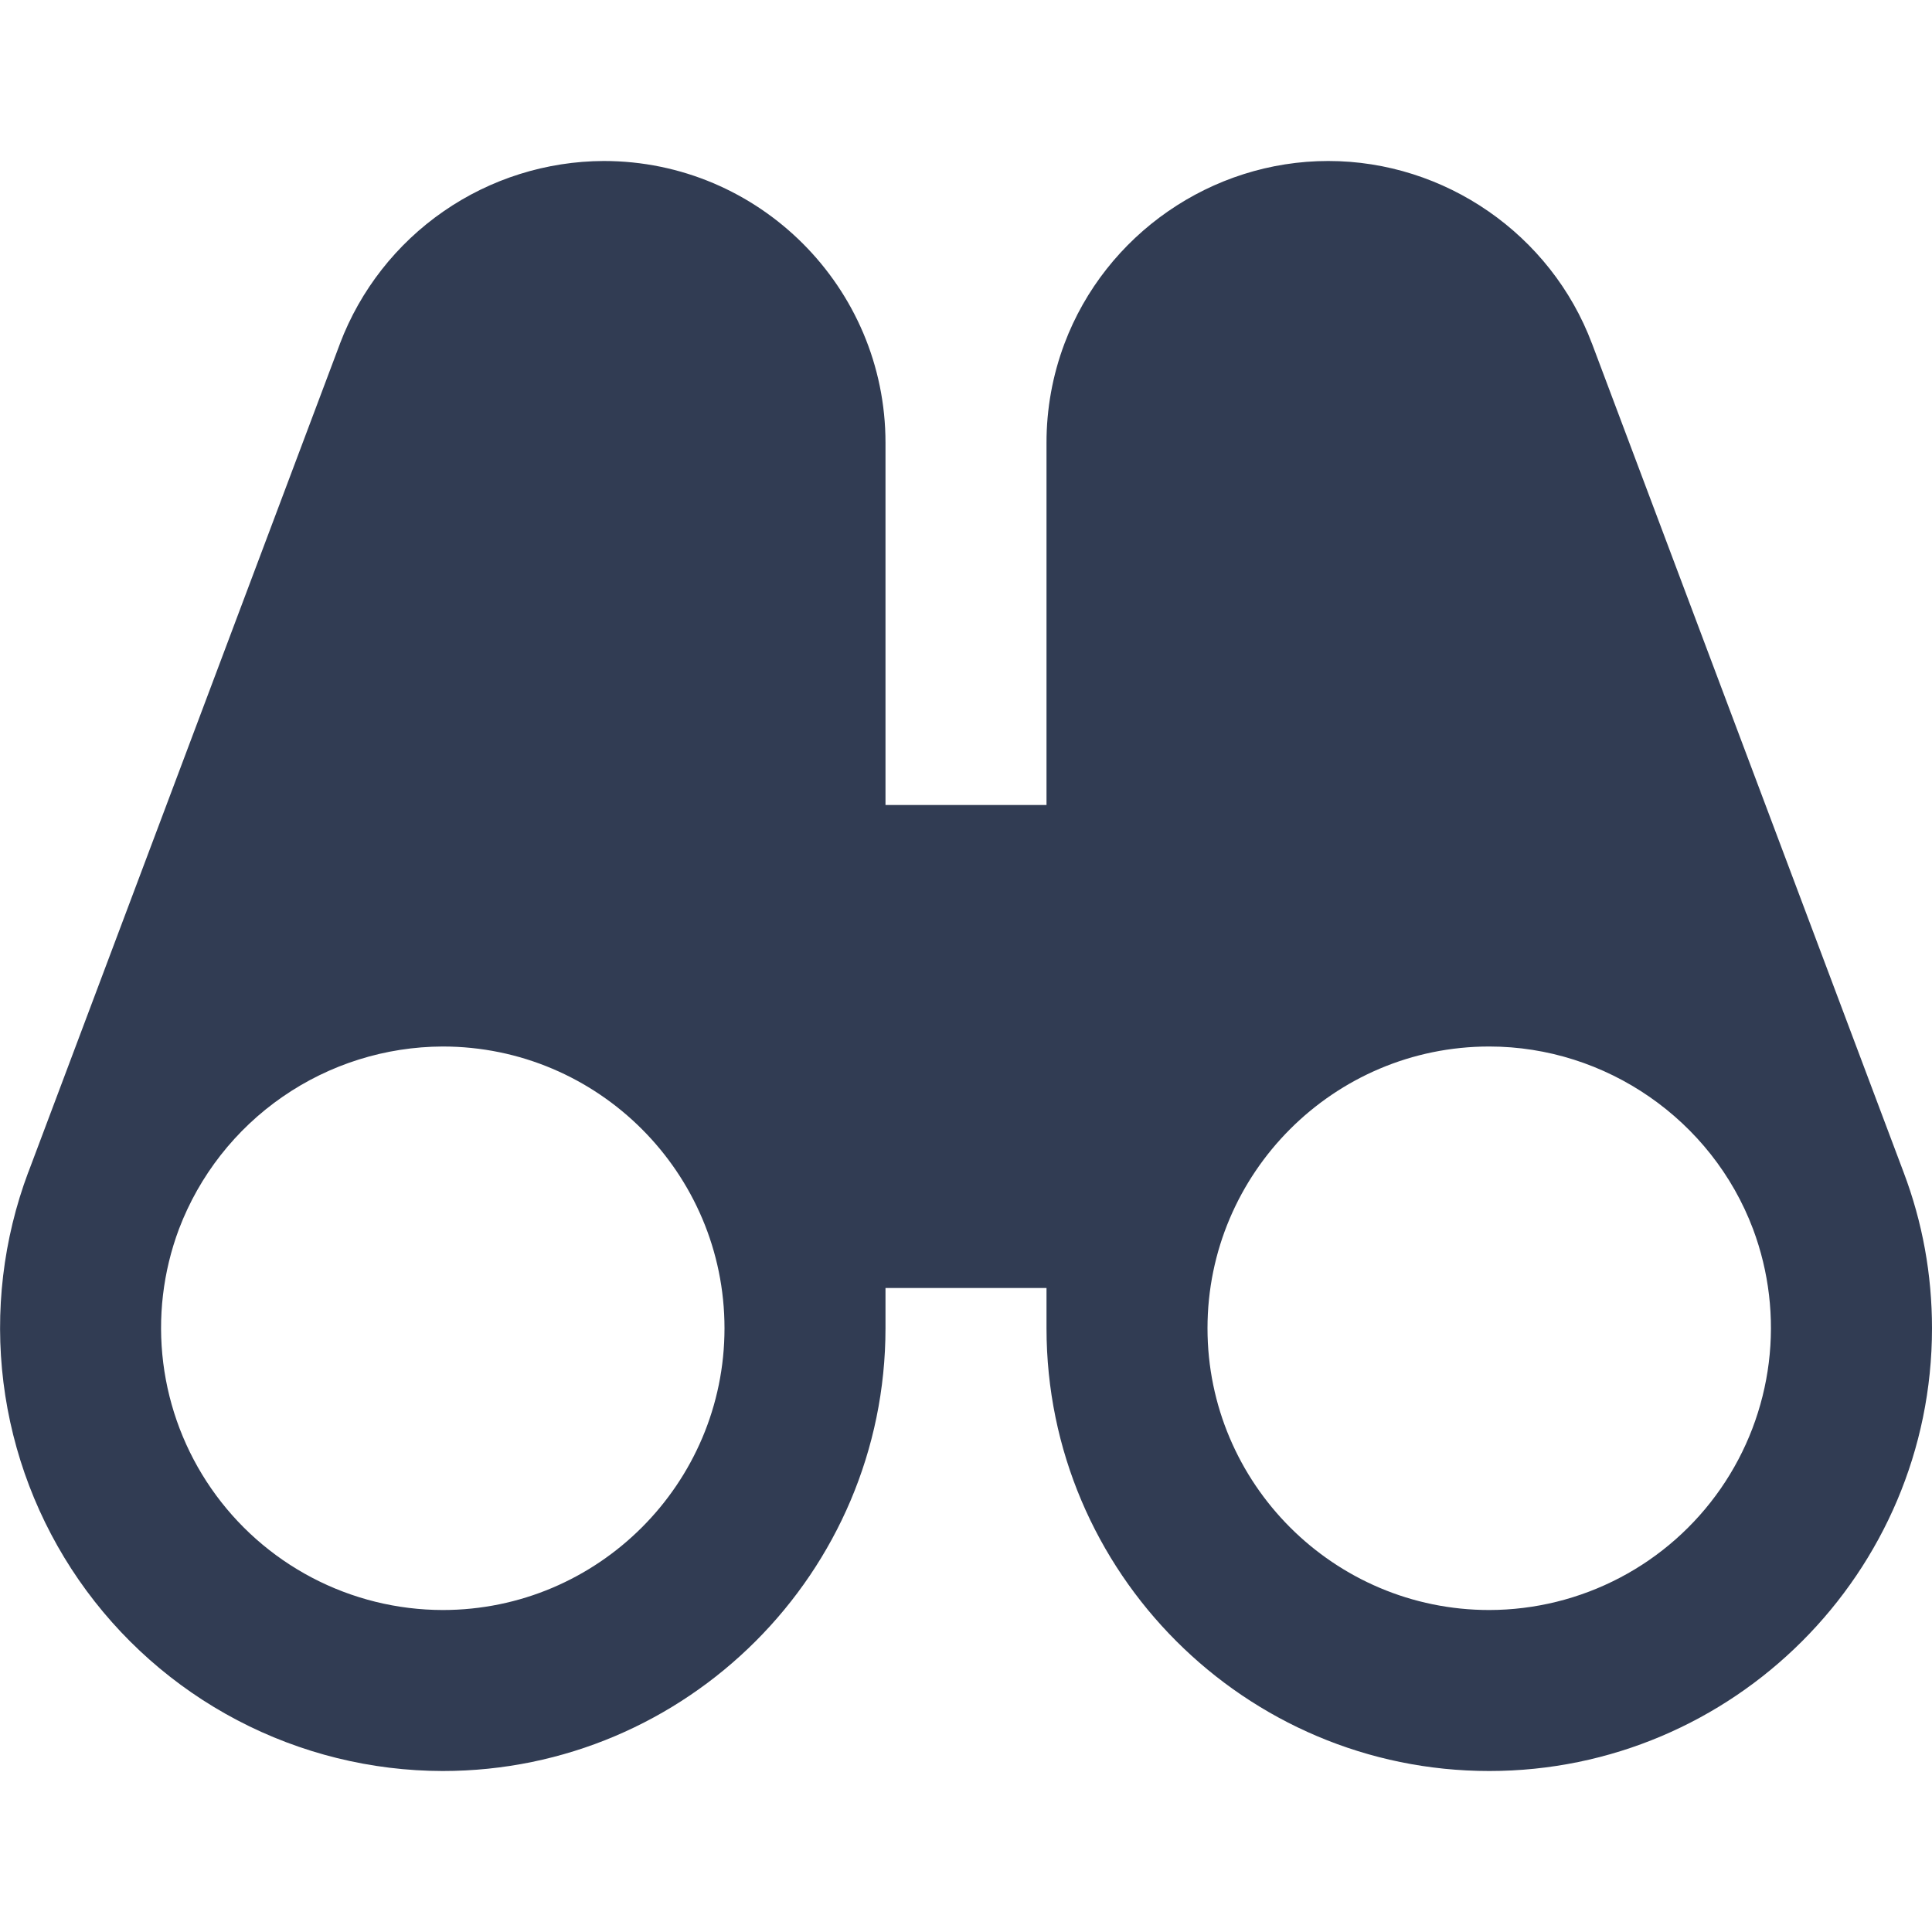 <?xml version="1.0" encoding="UTF-8"?>
<svg xmlns="http://www.w3.org/2000/svg" width="91" height="91" viewBox="0 0 91 91" fill="none">
  <path d="M89.665 55.222L74.995 16.209L74.988 16.187L74.984 16.183C73.05 11.038 68.057 7.583 62.562 7.583C57.068 7.583 52.075 11.038 50.137 16.187C49.577 17.679 49.29 19.26 49.292 20.854V37.917H41.708V20.854C41.708 13.536 35.755 7.583 28.438 7.583C25.739 7.593 23.107 8.42 20.889 9.956C18.671 11.492 16.97 13.664 16.012 16.187L16.005 16.209L1.335 55.211L1.331 55.214C0.148 58.371 -0.253 61.767 0.162 65.112C0.578 68.457 1.797 71.651 3.715 74.423C5.634 77.194 8.195 79.46 11.179 81.026C14.164 82.592 17.483 83.413 20.854 83.417C32.35 83.417 41.708 74.063 41.708 62.563V60.667H49.292V62.563C49.292 74.063 58.65 83.417 70.146 83.417C81.642 83.417 91 74.063 91 62.563C91 60.037 90.553 57.569 89.665 55.222ZM20.854 75.834C18.71 75.831 16.598 75.309 14.699 74.312C12.8 73.316 11.171 71.875 9.95 70.112C8.729 68.349 7.953 66.316 7.688 64.188C7.423 62.06 7.677 59.9 8.429 57.891C9.387 55.37 11.088 53.198 13.306 51.663C15.525 50.127 18.156 49.301 20.854 49.292C28.172 49.292 34.125 55.245 34.125 62.563C34.125 69.881 28.172 75.834 20.854 75.834ZM70.146 75.834C62.828 75.834 56.875 69.881 56.875 62.563C56.875 55.245 62.828 49.292 70.146 49.292C75.644 49.292 80.637 52.75 82.571 57.891C83.323 59.9 83.577 62.06 83.312 64.188C83.047 66.316 82.271 68.349 81.05 70.112C79.829 71.875 78.2 73.316 76.301 74.312C74.402 75.309 72.29 75.831 70.146 75.834Z" fill="#313C53"></path>
</svg>
